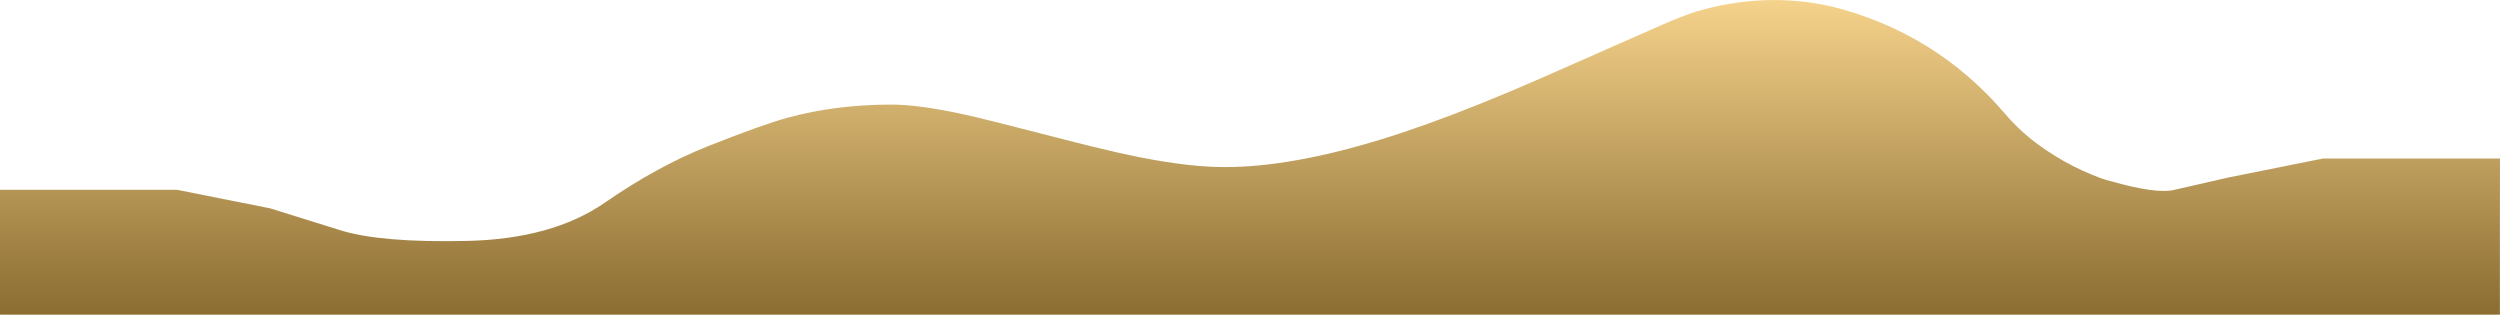 <?xml version="1.0" encoding="UTF-8" standalone="no"?>
<svg xmlns:xlink="http://www.w3.org/1999/xlink" height="151.05px" width="1200.0px" xmlns="http://www.w3.org/2000/svg">
  <g transform="matrix(1.0, 0.0, 0.0, 1.0, 0.0, 151.05)">
    <path d="M1199.95 -40.0 L1200.0 -40.0 1200.0 0.0 1197.3 0.0 1199.95 -0.05 1199.95 -40.0 M2.3 0.0 L0.0 0.0 0.0 -0.05 2.3 0.0" fill="url(#gradient0)" fill-rule="evenodd" stroke="none"/>
    <path d="M0.0 -0.05 L0.0 -59.95 85.0 -59.95 129.9 -51.0 130.0 -50.95 163.45 -40.5 Q182.9 -34.5 223.95 -35.4 265.0 -36.3 290.2 -53.7 315.4 -71.15 339.75 -80.85 366.25 -91.35 378.25 -94.6 401.35 -100.85 427.85 -100.85 441.05 -100.85 462.6 -96.15 473.6 -93.75 503.95 -85.85 L521.8 -81.3 Q537.05 -77.55 547.2 -75.55 570.95 -70.85 587.85 -70.85 619.75 -70.85 662.95 -84.15 684.05 -90.6 710.4 -101.2 724.15 -106.7 739.3 -113.35 L798.3 -139.35 Q806.35 -142.9 813.95 -145.45 847.05 -155.15 878.95 -148.0 929.05 -135.55 962.5 -96.35 968.05 -89.8 974.95 -84.25 990.0 -72.35 1008.45 -65.5 1010.65 -64.7 1012.95 -64.15 1035.05 -57.85 1043.6 -59.9 L1070.05 -65.95 1115.0 -74.95 1200.0 -74.95 1199.95 -40.0 1199.95 -0.05 1197.3 0.0 137.5 0.0 2.3 0.0 0.0 -0.05" fill="url(#gradient1)" fill-rule="evenodd" stroke="none"/>
  </g>
  <defs>
    <linearGradient gradientTransform="matrix(0.0, 0.098, -0.049, 0.0, 597.6, -60.0)" gradientUnits="userSpaceOnUse" id="gradient0" spreadMethod="pad" x1="-819.2" x2="819.2">
      <stop offset="0.0" stop-color="#ffdc94"/>
      <stop offset="1.0" stop-color="#8a6c31"/>
    </linearGradient>
    <linearGradient gradientTransform="matrix(0.0, 0.101, -0.734, 0.0, 597.85, -82.0)" gradientUnits="userSpaceOnUse" id="gradient1" spreadMethod="pad" x1="-819.2" x2="819.2">
      <stop offset="0.0" stop-color="#ffdc94"/>
      <stop offset="1.0" stop-color="#8a6c31"/>
    </linearGradient>
  </defs>
</svg>

